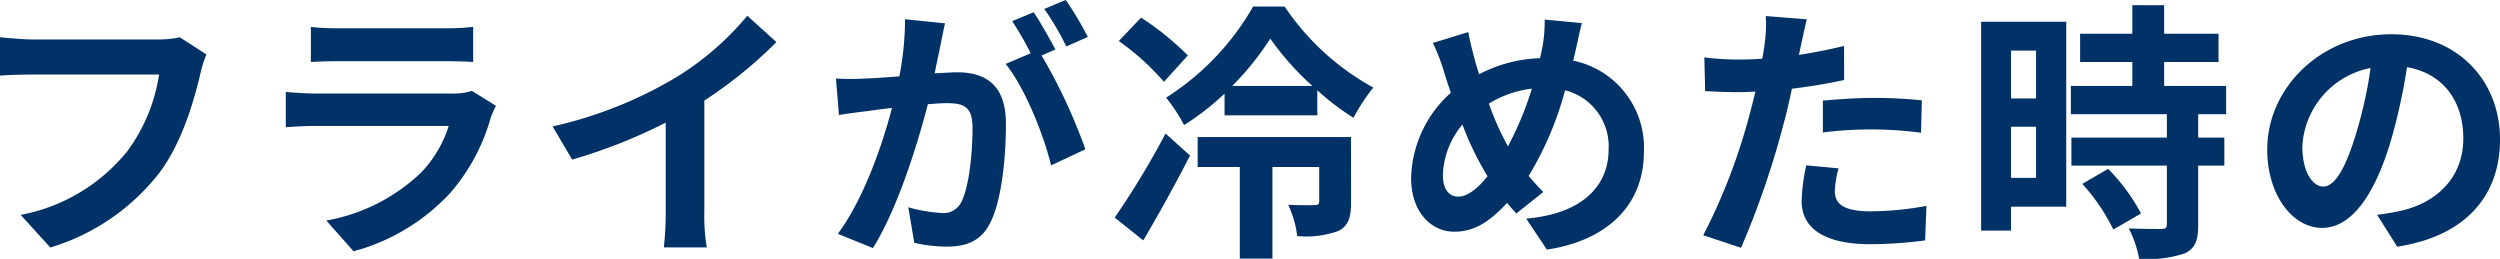 <svg xmlns="http://www.w3.org/2000/svg" width="239.018" height="24.752"><path data-name="パス 126" d="M17.186 3.562a8.715 8.715 0 0 1-2.054.208H3.12c-.858 0-2.34-.13-3.12-.208v3.666c.676-.052 1.924-.1 3.094-.1H15.21a16.458 16.458 0 0 1-3.042 7.332 17.15 17.15 0 0 1-10.192 6.084l2.834 3.12a20.8 20.8 0 0 0 10.452-7.176c2.158-2.886 3.3-6.916 3.9-9.464a10.588 10.588 0 0 1 .572-1.82zM45.11 8.684a5.485 5.485 0 0 1-1.9.26H30.34c-.806 0-1.924-.052-3.016-.156v3.38a37.58 37.58 0 0 1 3.016-.13H42.9a11.28 11.28 0 0 1-2.68 4.498 17.523 17.523 0 0 1-9.02 4.55l2.6 2.938a19.469 19.469 0 0 0 9.282-5.616 18.685 18.685 0 0 0 3.848-7.2 9.632 9.632 0 0 1 .49-1.092zM29.72 5.928a44.934 44.934 0 0 1 2.7-.078h9.958c.936 0 2.158.026 2.86.078V2.574a24.513 24.513 0 0 1-2.808.13H32.42a21.917 21.917 0 0 1-2.7-.13zm37.62 3.688a42.482 42.482 0 0 0 6.89-5.59l-2.782-2.522a27.441 27.441 0 0 1-6.786 5.876 39.944 39.944 0 0 1-11.83 4.706l1.872 3.172a50.834 50.834 0 0 0 8.944-3.536v8.528a29.118 29.118 0 0 1-.182 3.406h4.108a17.875 17.875 0 0 1-.234-3.406zM104 3.532a30.768 30.768 0 0 0-2.106-3.536L99.84.854a25.942 25.942 0 0 1 2.106 3.588zm-17.472-1.69a28.506 28.506 0 0 1-.546 5.46c-1.3.1-2.522.182-3.328.208a23.907 23.907 0 0 1-2.73 0l.286 3.484c.806-.13 2.132-.312 2.86-.39.494-.078 1.3-.182 2.21-.286-.91 3.51-2.678 8.658-5.174 12.038l3.354 1.36c2.366-3.8 4.238-9.854 5.252-13.754.728-.052 1.352-.1 1.768-.1 1.612 0 2.5.286 2.5 2.34 0 2.548-.338 5.616-1.04 7.046a1.893 1.893 0 0 1-1.924 1.118 15.024 15.024 0 0 1-3.176-.55l.572 3.4a14.577 14.577 0 0 0 3.068.364c1.976 0 3.38-.572 4.238-2.366 1.092-2.236 1.456-6.344 1.456-9.386 0-3.692-1.924-4.914-4.654-4.914-.52 0-1.3.052-2.158.1.182-.936.39-1.872.546-2.652.13-.65.286-1.456.442-2.132zm14.378 2.886c-.52-.962-1.43-2.6-2.08-3.562l-2.054.858a28.746 28.746 0 0 1 1.768 3.072L96.148 6.11c1.846 2.288 3.666 6.838 4.342 9.7l3.276-1.534a51.161 51.161 0 0 0-4.186-8.97zm12.662.572a27.3 27.3 0 0 0-4.472-3.614l-2.132 2.236a23.867 23.867 0 0 1 4.316 3.9zm-4.264 17.684a161.977 161.977 0 0 0 4.472-8.112l-2.34-2.106a79.2 79.2 0 0 1-4.862 8.034zm19.864-9.88h-14.664v2.86h4.03v8.762h3.12v-8.762h4.472v3.276c0 .286-.1.364-.442.364-.338.026-1.456.026-2.522-.026a9.57 9.57 0 0 1 .858 2.99 9.02 9.02 0 0 0 3.952-.494c.962-.494 1.2-1.326 1.2-2.756zm-11.362-4.888a26.677 26.677 0 0 0 3.64-4.524 27.137 27.137 0 0 0 4.03 4.524zm2-7.592a24.888 24.888 0 0 1-8.32 8.71 15.169 15.169 0 0 1 1.716 2.626 24.2 24.2 0 0 0 3.874-3.016v2.08h8.868V8.632a23.817 23.817 0 0 0 3.458 2.626 18.447 18.447 0 0 1 1.9-2.886A24.212 24.212 0 0 1 122.82.624zm19.6 18.174c-.936 0-1.456-.806-1.456-2.054a7.858 7.858 0 0 1 1.872-4.836 28.338 28.338 0 0 0 2.398 4.94c-.936 1.168-1.9 1.95-2.808 1.95zm7.052-10.322a30.677 30.677 0 0 1-2.288 5.512 25.8 25.8 0 0 1-1.82-4.082 10.038 10.038 0 0 1 4.108-1.43zm4.186-3.666c.156-.65.39-1.9.6-2.6l-3.562-.338a13.9 13.9 0 0 1-.182 2.444c-.078.39-.156.806-.26 1.248a13.423 13.423 0 0 0-5.824 1.534 25.91 25.91 0 0 1-.468-1.586 30.702 30.702 0 0 1-.572-2.444l-3.38 1.04a18.942 18.942 0 0 1 1.04 2.678c.208.7.442 1.4.676 2.08a11.294 11.294 0 0 0-3.8 8.138c0 3.328 1.976 5.148 4.108 5.148 1.9 0 3.328-.884 5.07-2.756.26.338.572.676.884 1.014l2.576-2.054a25.889 25.889 0 0 1-1.4-1.534 31.344 31.344 0 0 0 3.484-8.19 5.516 5.516 0 0 1 4.16 5.668c0 3.224-2.21 6.11-7.878 6.6l1.976 2.964c5.378-.802 9.278-3.922 9.278-9.382a8.485 8.485 0 0 0-6.76-8.684zm23.634 7.852a37.829 37.829 0 0 1 4.966-.286 37.191 37.191 0 0 1 4.42.312l.078-3.094a44.7 44.7 0 0 0-4.524-.234c-1.664 0-3.51.13-4.94.26zm2.028-8.268c-1.4.338-2.86.624-4.316.858l.208-.988c.13-.572.364-1.716.546-2.418l-3.924-.312a13.368 13.368 0 0 1-.1 2.6q-.078.624-.234 1.482c-.78.052-1.534.078-2.288.078a25.348 25.348 0 0 1-3.25-.208l.078 3.224c.91.052 1.872.1 3.12.1.52 0 1.092-.026 1.69-.052-.182.728-.364 1.456-.546 2.132a56.769 56.769 0 0 1-4.446 11.6l3.614 1.2a83.039 83.039 0 0 0 4.082-11.908c.286-1.04.546-2.184.78-3.3a53.983 53.983 0 0 0 4.992-.832zm-3.614 11.414a17.672 17.672 0 0 0-.442 3.432c0 2.6 2.21 4.108 6.552 4.108a41.2 41.2 0 0 0 5.252-.364l.13-3.3a29.85 29.85 0 0 1-5.356.52c-2.756 0-3.406-.832-3.406-1.95a8.908 8.908 0 0 1 .364-2.158zm21.97-10.972v4.58h-2.392v-4.58zm-2.392 12.168v-4.888h2.392v4.888zm5.278-14.924h-8.138v19.968h2.86V19.76h5.278zm1.534 15.5a18.291 18.291 0 0 1 2.964 4.364l2.652-1.534a17.94 17.94 0 0 0-3.146-4.264zm13.754-6.664v-2.7h-5.928V5.928h5.2v-2.7h-5.2V.498h-3.042v2.73h-4.992v2.7h4.992v2.288h-5.876v2.7h9.178v2.24h-9.126v2.678h9.126v5.59c0 .364-.13.468-.546.468-.39 0-1.846 0-3.094-.052a10.428 10.428 0 0 1 .992 2.912 11.511 11.511 0 0 0 4.342-.52c1.014-.468 1.3-1.248 1.3-2.73v-5.668h2.5v-2.678h-2.5v-2.24zm9.284 6.92c-.962 0-2-1.274-2-3.874a8.073 8.073 0 0 1 6.526-7.462 41.329 41.329 0 0 1-1.378 6.24c-1.048 3.484-2.084 5.096-3.148 5.096zm7.072 5.746c6.498-.988 9.828-4.836 9.828-10.244 0-5.616-4.03-10.062-10.4-10.062-6.682 0-11.856 5.1-11.856 11.024 0 4.342 2.418 7.488 5.252 7.488 2.808 0 5.044-3.172 6.578-8.372a55.956 55.956 0 0 0 1.534-6.994c3.458.6 5.382 3.25 5.382 6.812 0 3.744-2.548 6.11-5.85 6.89-.676.156-1.4.286-2.392.416z" fill="#003167"/></svg>
